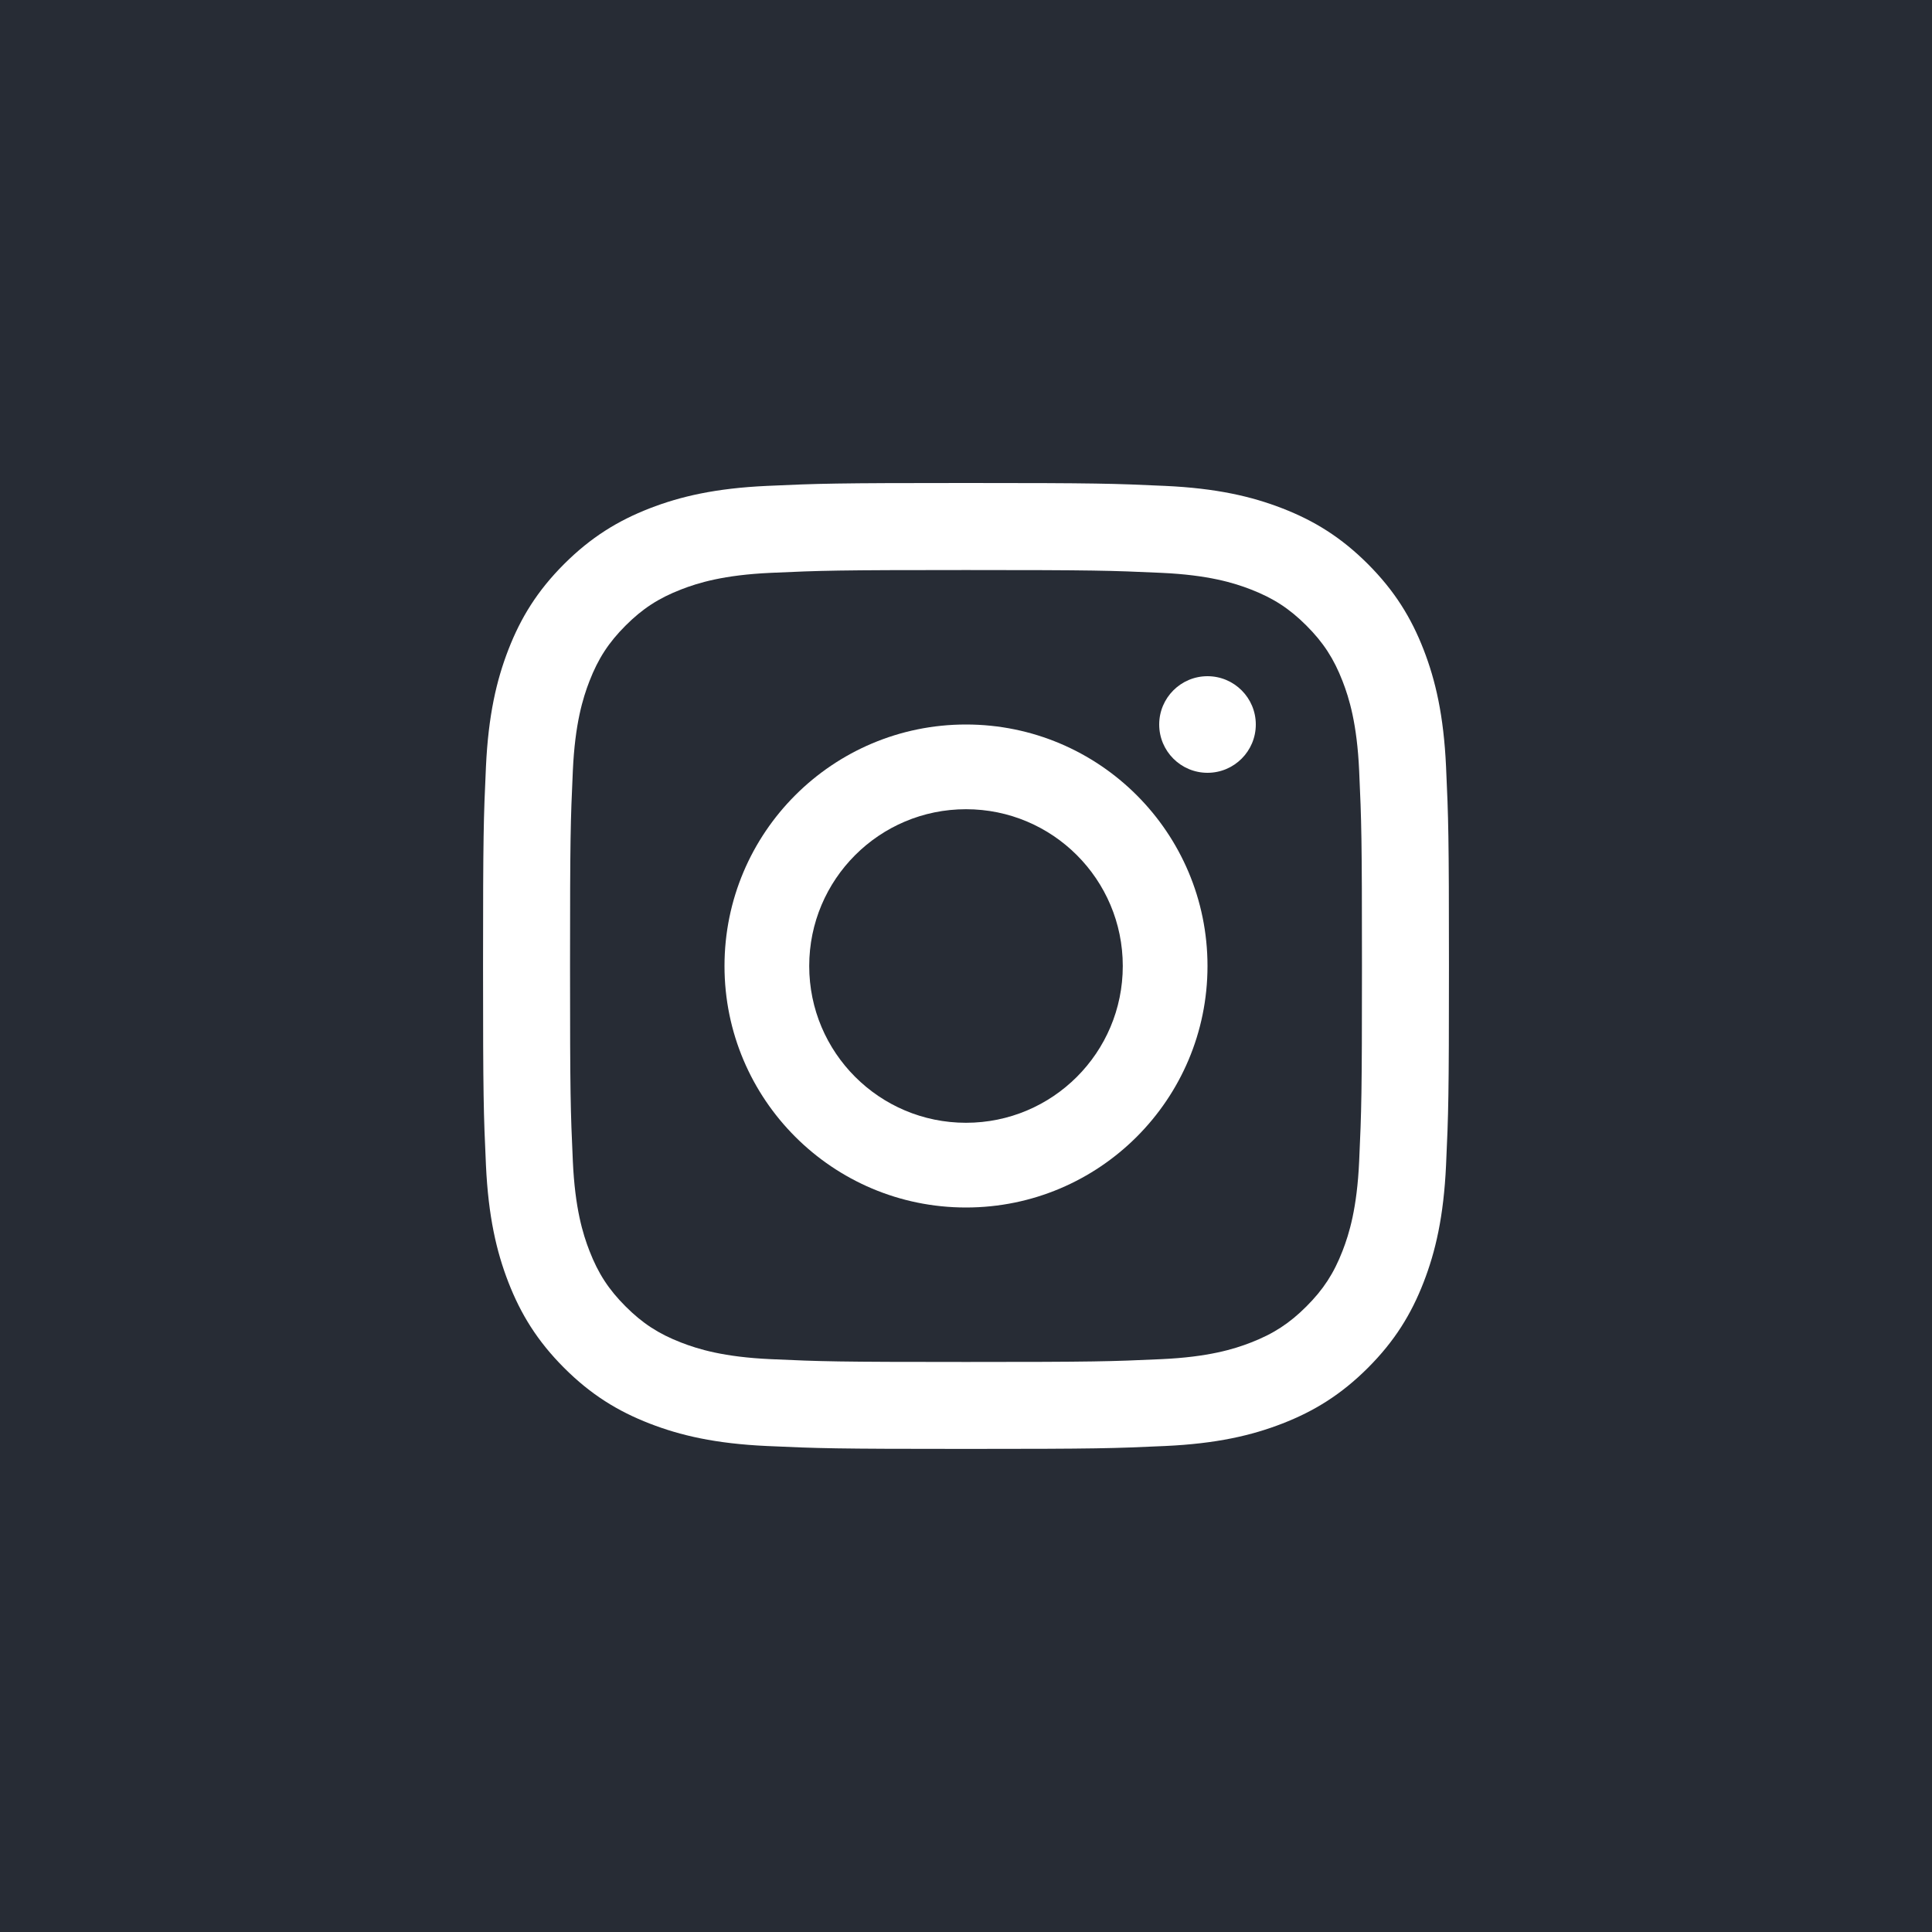 <svg fill="none" height="40" viewBox="0 0 40 40" width="40" xmlns="http://www.w3.org/2000/svg"><path d="m0 0h40v40h-40z" fill="#272c35"/><g fill="#fff"><path clip-rule="evenodd" d="m20 10c-2.716 0-3.056.011-4.123.06-1.064.049-1.791.218-2.427.465-.658.256-1.215.598-1.771 1.153-.556.556-.898 1.114-1.153 1.771-.247.636-.416 1.363-.465 2.427-.049 1.067-.06 1.407-.06 4.123s.011 3.056.06 4.123c.049 1.064.218 1.791.465 2.427.256.658.598 1.215 1.153 1.771.556.556 1.114.898 1.771 1.153.636.247 1.363.416 2.427.465 1.067.049 1.407.06 4.123.06s3.056-.011 4.123-.06c1.064-.049 1.791-.218 2.427-.465.658-.256 1.215-.598 1.771-1.153.556-.556.898-1.114 1.153-1.771.247-.636.416-1.363.465-2.427.049-1.067.06-1.407.06-4.123s-.011-3.056-.06-4.123c-.049-1.064-.218-1.791-.465-2.427-.256-.658-.598-1.215-1.153-1.771-.556-.556-1.114-.898-1.771-1.153-.636-.247-1.363-.416-2.427-.465-1.067-.049-1.407-.06-4.123-.06zm0 1.802c2.67 0 2.986.01 4.041.058.975.044 1.504.207 1.857.344.467.181.8.398 1.15.748.35.35.567.683.748 1.15.137.352.3.882.344 1.857.048 1.054.058 1.371.058 4.041s-.01 2.986-.058 4.041c-.044.975-.207 1.504-.344 1.857-.181.467-.398.8-.748 1.15-.35.35-.683.567-1.15.748-.352.137-.882.3-1.857.344-1.054.048-1.371.058-4.041.058s-2.986-.01-4.041-.058c-.975-.044-1.504-.207-1.857-.344-.467-.181-.8-.398-1.15-.748-.35-.35-.567-.683-.748-1.15-.137-.352-.3-.882-.344-1.857-.048-1.054-.058-1.371-.058-4.041s.01-2.986.058-4.041c.044-.975.207-1.504.344-1.857.181-.467.398-.8.748-1.15.35-.35.683-.567 1.15-.748.352-.137.882-.3 1.857-.344 1.054-.048 1.371-.058 4.041-.058z" fill-rule="evenodd"/><path clip-rule="evenodd" d="m15 20c0-2.761 2.239-5 5-5s5 2.239 5 5-2.239 5-5 5-5-2.239-5-5zm1.754 0c0 1.792 1.453 3.246 3.246 3.246s3.246-1.453 3.246-3.246-1.453-3.246-3.246-3.246-3.246 1.453-3.246 3.246z" fill-rule="evenodd"/><path d="m26 15c0 .552-.448 1-1 1s-1-.448-1-1 .448-1 1-1 1 .448 1 1z"/></g></svg>